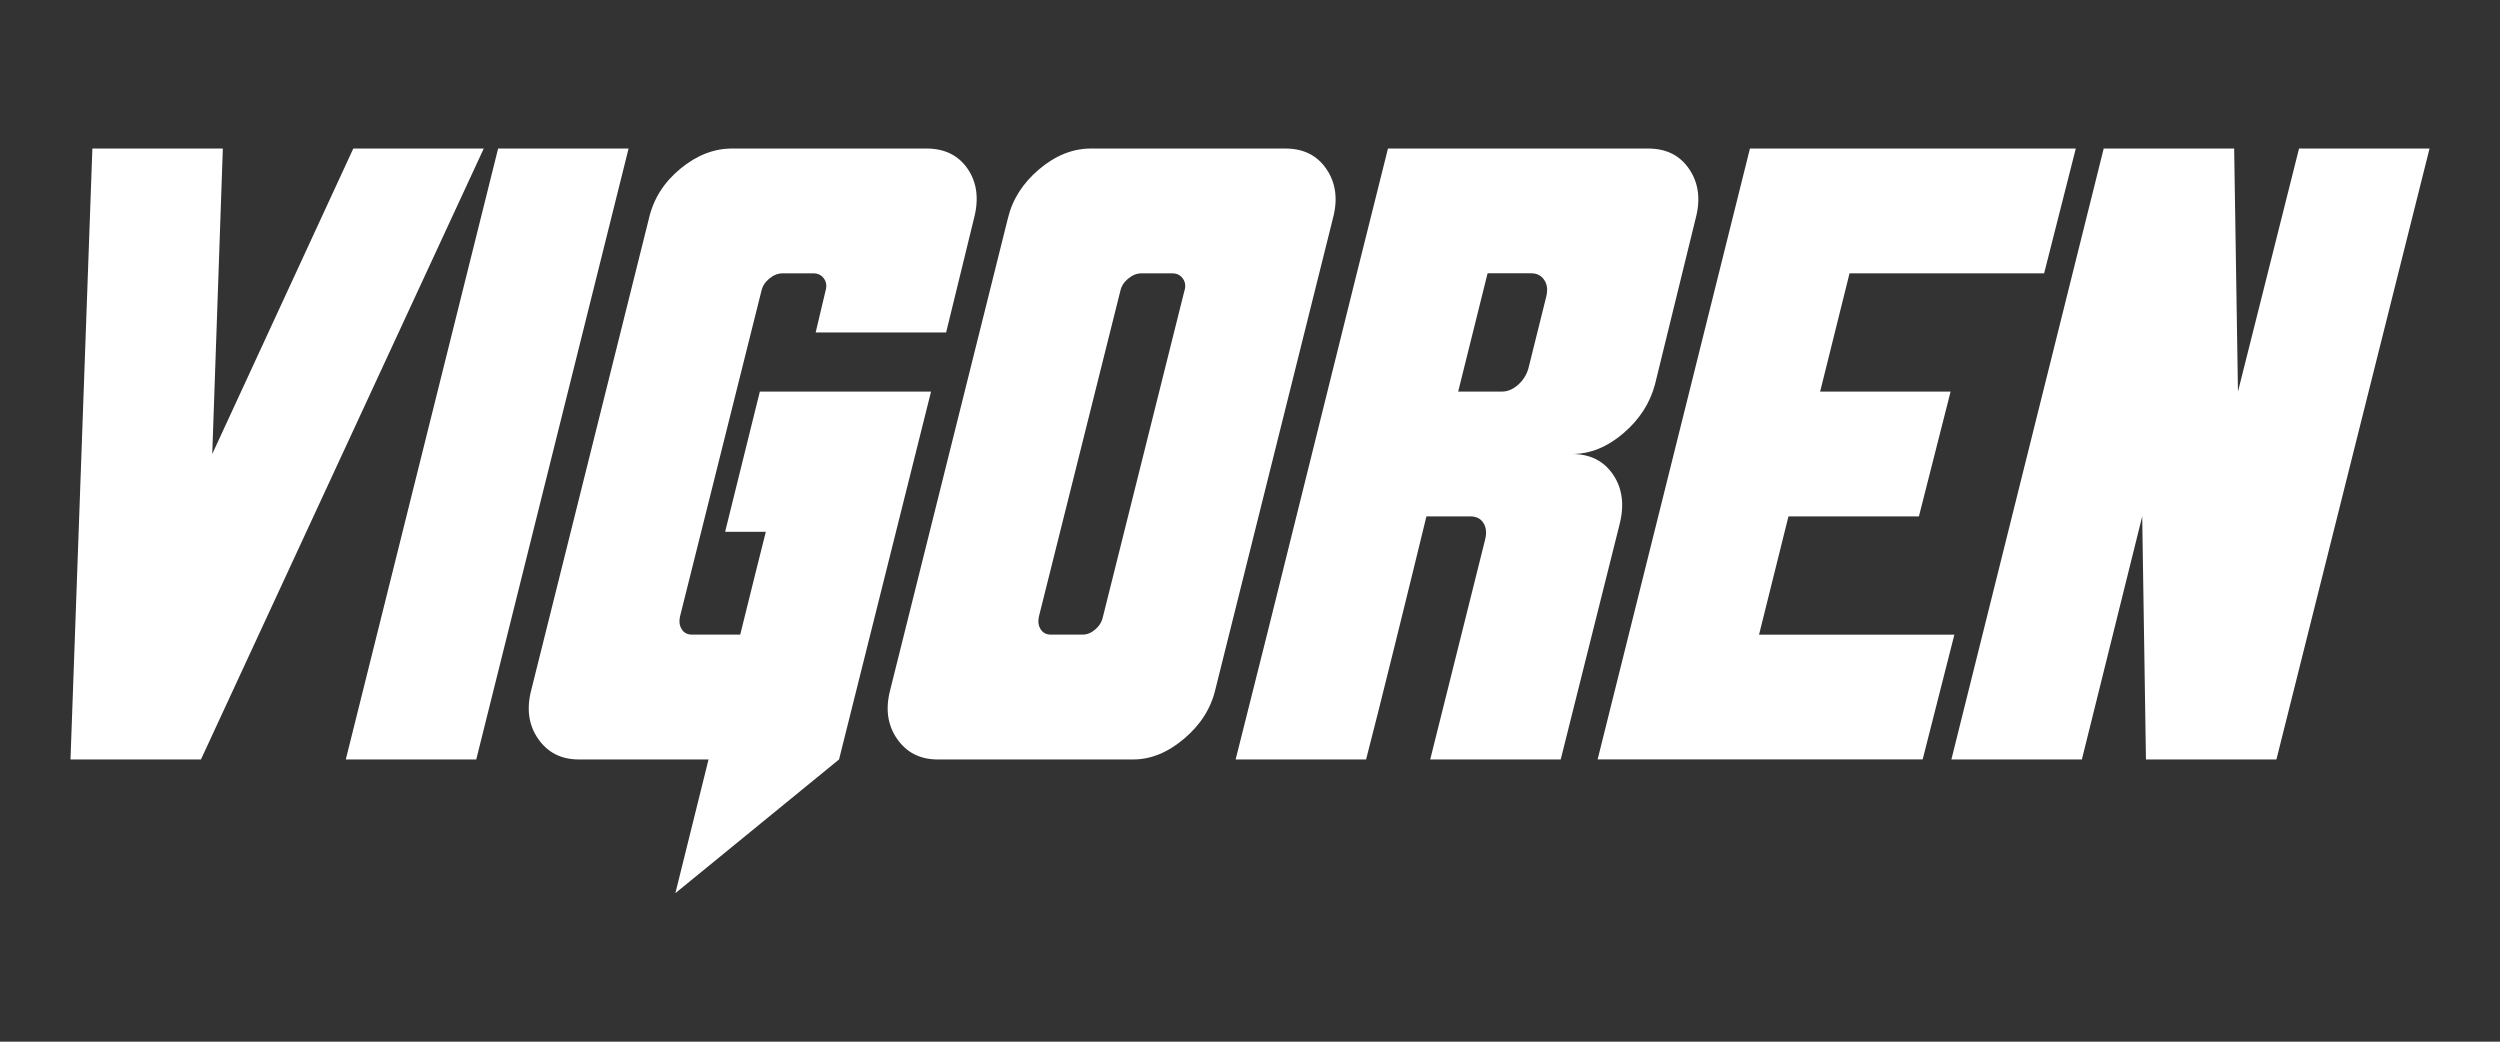 <?xml version="1.0" encoding="UTF-8"?>
<svg id="Camada_1" data-name="Camada 1" xmlns="http://www.w3.org/2000/svg" viewBox="0 0 600 250">
  <rect x="0" y="0" width="600" height="250" fill="#333333" stroke="none"/>
  <defs>
    <style>
      .cls-1 {
        fill: #fff;
      }
    </style>
  </defs>
  <path class="cls-1" d="M22.17,35.65h31.31l-2.54,73.31,33.85-73.31h31.31L48.23,182.27h-31.31l5.25-146.62Z"/>
  <path class="cls-1" d="M119.55,35.65h31.31l-36.56,146.62h-31.31L119.55,35.65Z"/>
  <path class="cls-1" d="M177.65,152.32c3.01-12.19,5.07-20.42,6.15-24.69h-9.77l8.33-33.64h41.09l-22.08,88.28-39.28,32.09,7.96-32.09h-31.13c-4.22,0-7.48-1.65-9.77-4.96-2.29-3.31-2.83-7.22-1.63-11.77l28.24-113.17c1.09-4.67,3.59-8.62,7.51-11.86,3.92-3.24,8.05-4.86,12.4-4.86h46.7c4.34,0,7.63,1.62,9.86,4.86,2.23,3.24,2.75,7.2,1.54,11.86l-6.7,27.42h-31.31l2.35-9.92c.36-1.17.24-2.17-.36-3.01-.6-.84-1.45-1.26-2.53-1.26h-7.42c-1.09,0-2.15.42-3.17,1.26-1.02.84-1.66,1.85-1.9,3.01l-19.55,78.17c-.24,1.17-.09,2.17.45,3.01.54.84,1.36,1.26,2.44,1.26h11.58Z"/>
  <path class="cls-1" d="M308.51,35.65c4.35,0,7.62,1.65,9.86,4.96,2.24,3.31,2.75,7.23,1.54,11.76-3.15,12.58-7.85,31.44-14.12,56.59-6.28,25.15-10.99,44.01-14.12,56.58-1.08,4.54-3.59,8.46-7.51,11.77-3.92,3.31-7.99,4.96-12.22,4.96h-46.88c-4.22,0-7.48-1.65-9.77-4.96s-2.83-7.22-1.63-11.77l28.24-113.17c1.09-4.53,3.59-8.46,7.51-11.76,3.92-3.31,8.05-4.96,12.4-4.96h46.7ZM284.25,69.87c.36-1.17.24-2.17-.36-3.01-.6-.84-1.45-1.26-2.53-1.26h-7.42c-1.09,0-2.15.42-3.17,1.26-1.02.84-1.66,1.85-1.9,3.01l-19.55,78.17c-.24,1.17-.09,2.17.45,3.01.54.84,1.36,1.26,2.44,1.26h7.6c1.09,0,2.11-.42,3.08-1.26.96-.84,1.57-1.85,1.81-3.01,2.17-8.68,5.43-21.71,9.77-39.09,4.34-17.37,7.6-30.4,9.77-39.09Z"/>
  <path class="cls-1" d="M395.57,35.65c4.35,0,7.63,1.65,9.86,4.96,2.23,3.31,2.74,7.23,1.54,11.76-2.18,8.82-5.43,22.1-9.77,39.87-1.21,4.54-3.74,8.46-7.61,11.76-3.86,3.3-7.96,4.96-12.31,4.96,4.35,0,7.63,1.65,9.87,4.96,2.23,3.3,2.74,7.29,1.54,11.96l-14.12,56.39h-31.32l13.21-52.89c.37-1.56.21-2.85-.45-3.89-.67-1.04-1.72-1.56-3.17-1.56h-10.5c-1.69,7-4.17,17.08-7.42,30.24-3.25,13.16-5.61,22.53-7.06,28.1h-31.31c4.11-16.2,10.2-40.61,18.28-73.21,8.08-32.6,14.18-57.07,18.28-73.41h62.44ZM371.13,71.04c.36-1.56.18-2.85-.54-3.89-.72-1.04-1.75-1.56-3.07-1.56h-10.5l-7.06,28.39h10.5c1.33,0,2.59-.52,3.8-1.56,1.2-1.04,2.05-2.33,2.53-3.89l4.35-17.5Z"/>
  <path class="cls-1" d="M420,35.65h78.19l-7.6,29.95h-46.7l-7.06,28.39h31.31l-7.6,29.94h-31.31l-7.06,28.39h46.88l-7.61,29.94h-78.01l36.56-146.62Z"/>
  <path class="cls-1" d="M504.89,35.65h31.31l.91,58.34,14.66-58.34h31.32l-36.75,146.62h-31.31l-.9-58.33-14.48,58.33h-31.32l36.56-146.62Z"/>
</svg>